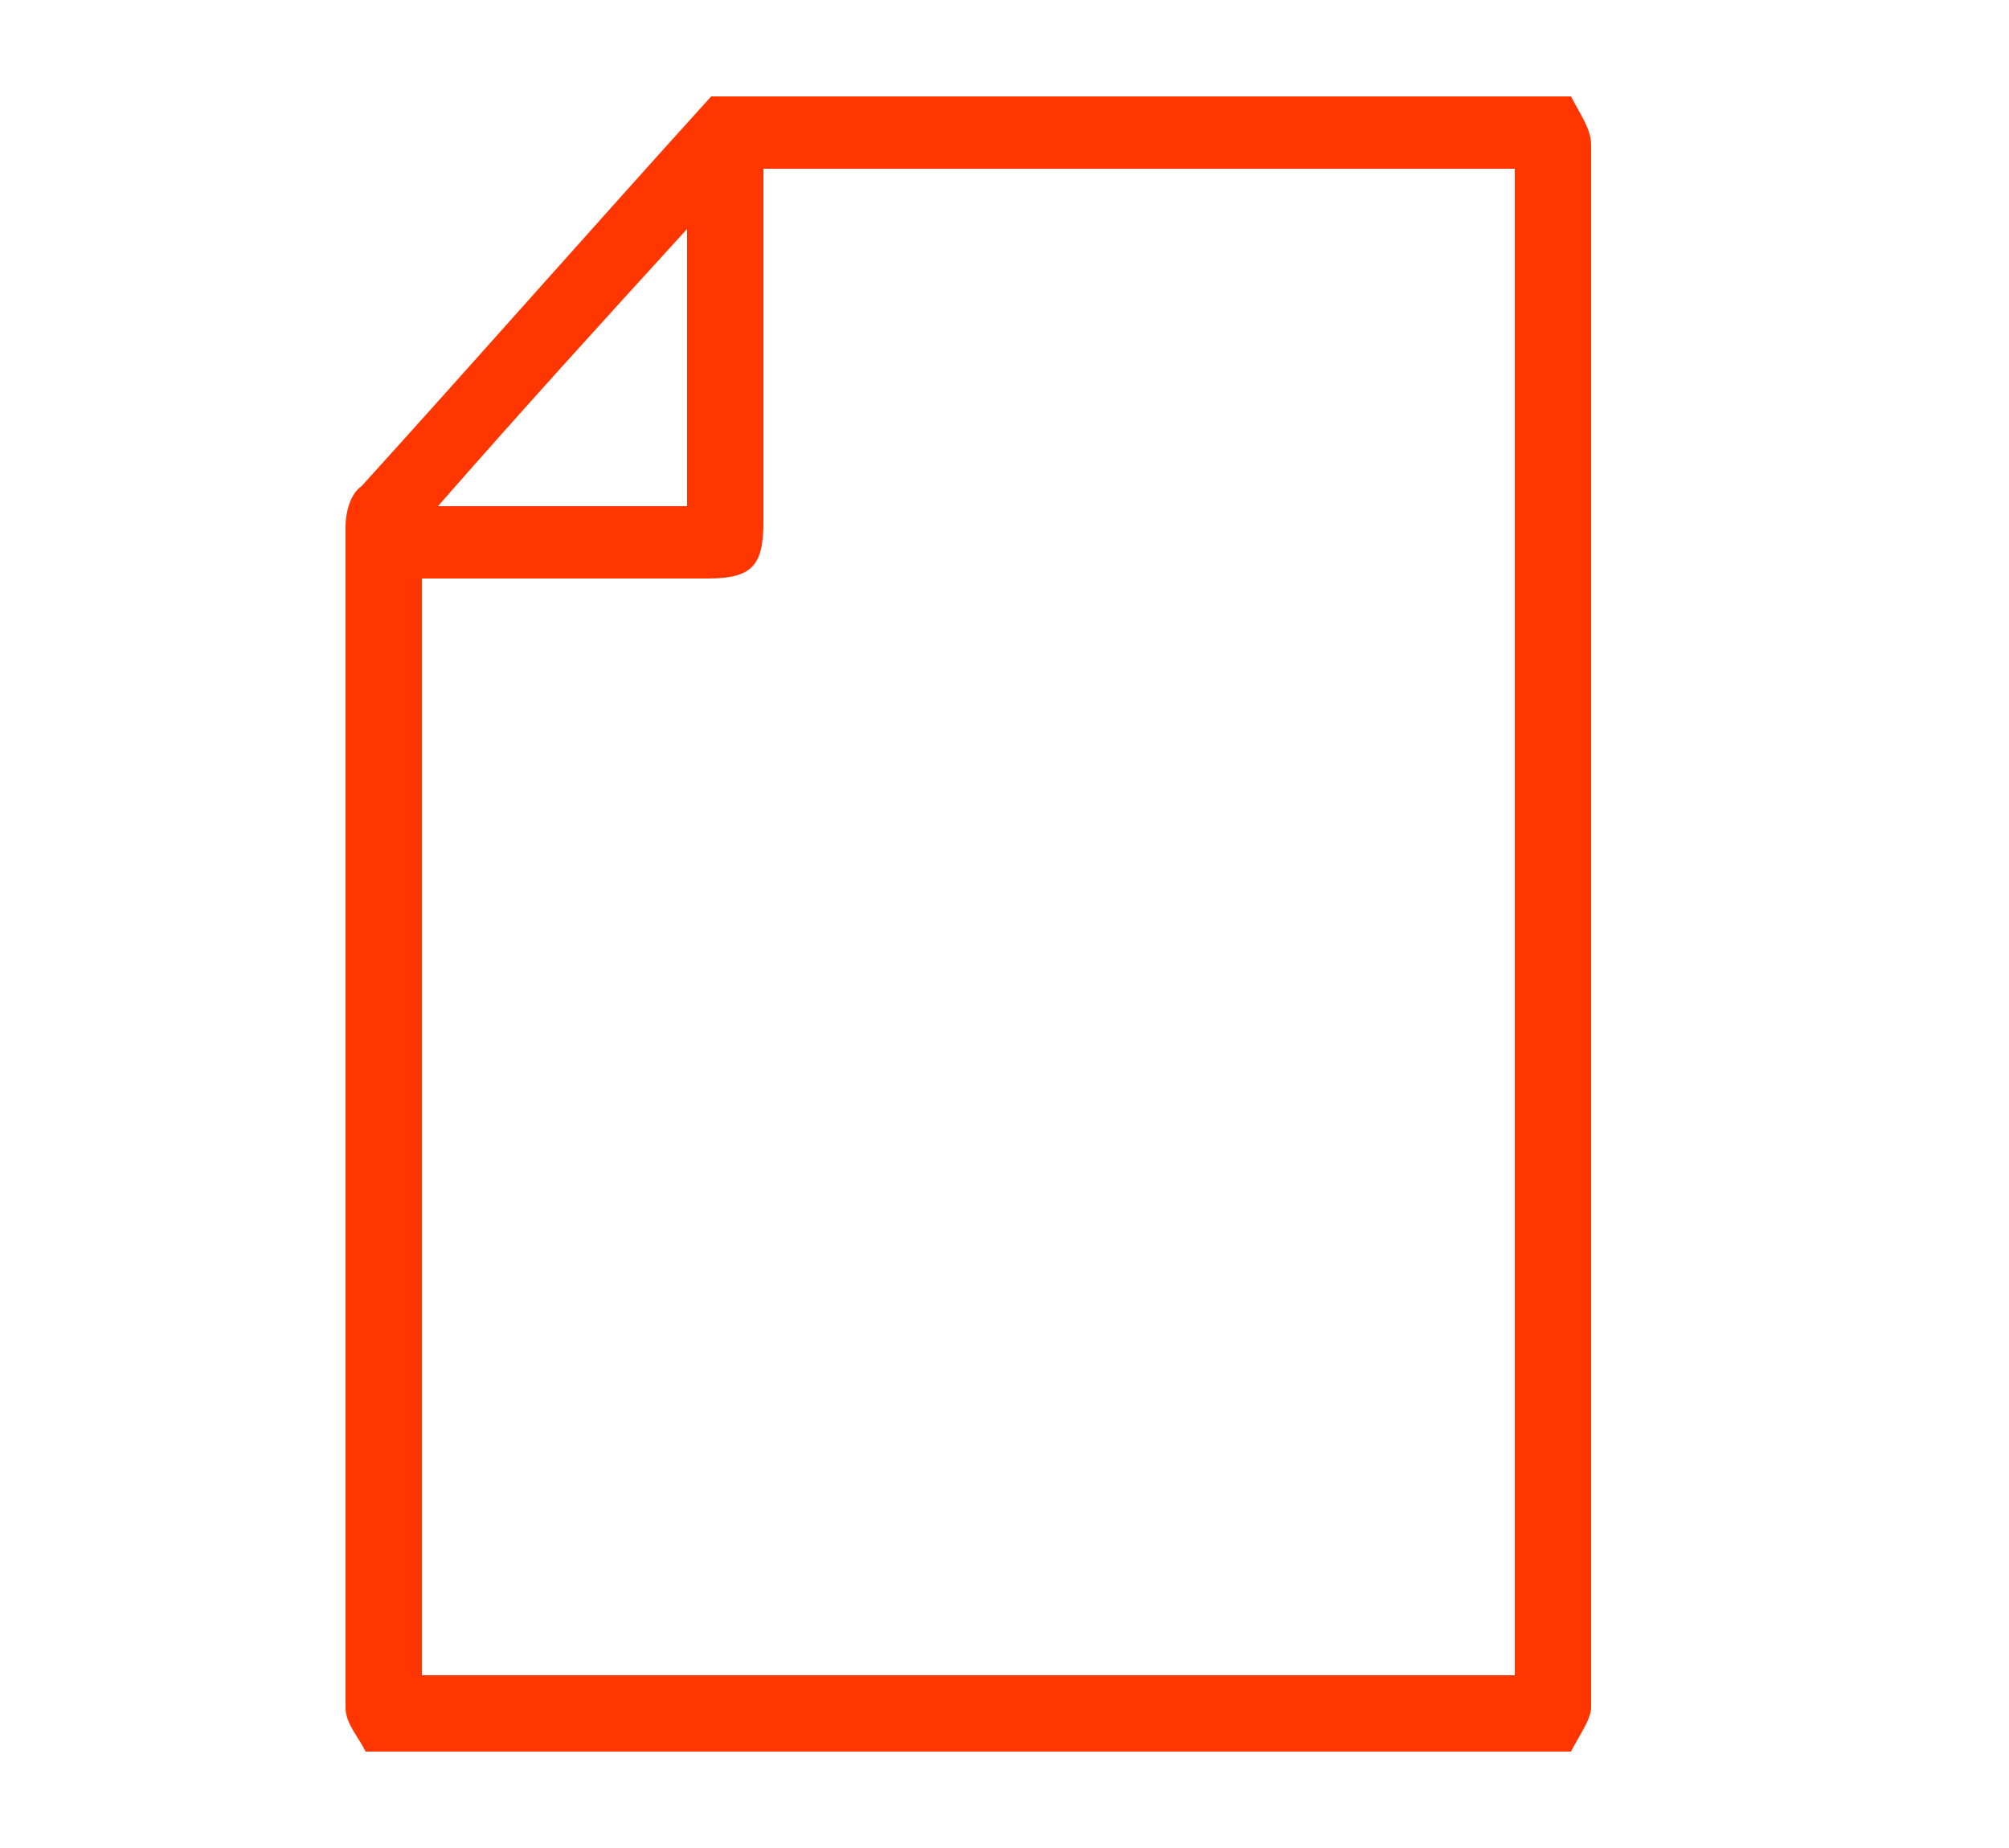 <?xml version="1.0" encoding="utf-8"?>
<!-- Generator: Adobe Illustrator 27.2.0, SVG Export Plug-In . SVG Version: 6.00 Build 0)  -->
<svg version="1.1" id="Layer_1" xmlns="http://www.w3.org/2000/svg" xmlns:xlink="http://www.w3.org/1999/xlink" x="0px" y="0px"
	 viewBox="0 0 50 46" style="enable-background:new 0 0 50 46;" xml:space="preserve">
<style type="text/css">
	.st0{fill:#FF3600;}
</style>
<g>
	<path class="st0" d="M39.1,43.6c-10,0-20,0-30,0c-0.2-0.4-0.5-0.7-0.5-1.1c0-9.8,0-19.6,0-29.4c0-0.3,0.1-0.8,0.4-1
		c2.9-3.2,5.8-6.5,8.7-9.7c7.1,0,14.3,0,21.4,0c0.2,0.4,0.5,0.8,0.5,1.2c0,13,0,25.9,0,38.9C39.6,42.8,39.3,43.2,39.1,43.6z
		 M10.5,41.7c9.1,0,18.2,0,27.2,0c0-12.5,0-25,0-37.5c-6.3,0-12.5,0-18.7,0c0,3,0,5.9,0,8.8c0,1.1-0.3,1.4-1.4,1.4
		c-2.1,0-4.1,0-6.2,0c-0.3,0-0.6,0-0.9,0C10.5,23.6,10.5,32.7,10.5,41.7z M10.9,12.6c2.2,0,4.2,0,6.2,0c0-2.3,0-4.5,0-6.9
		C15,8,13,10.2,10.9,12.6z"/>
</g>
</svg>
